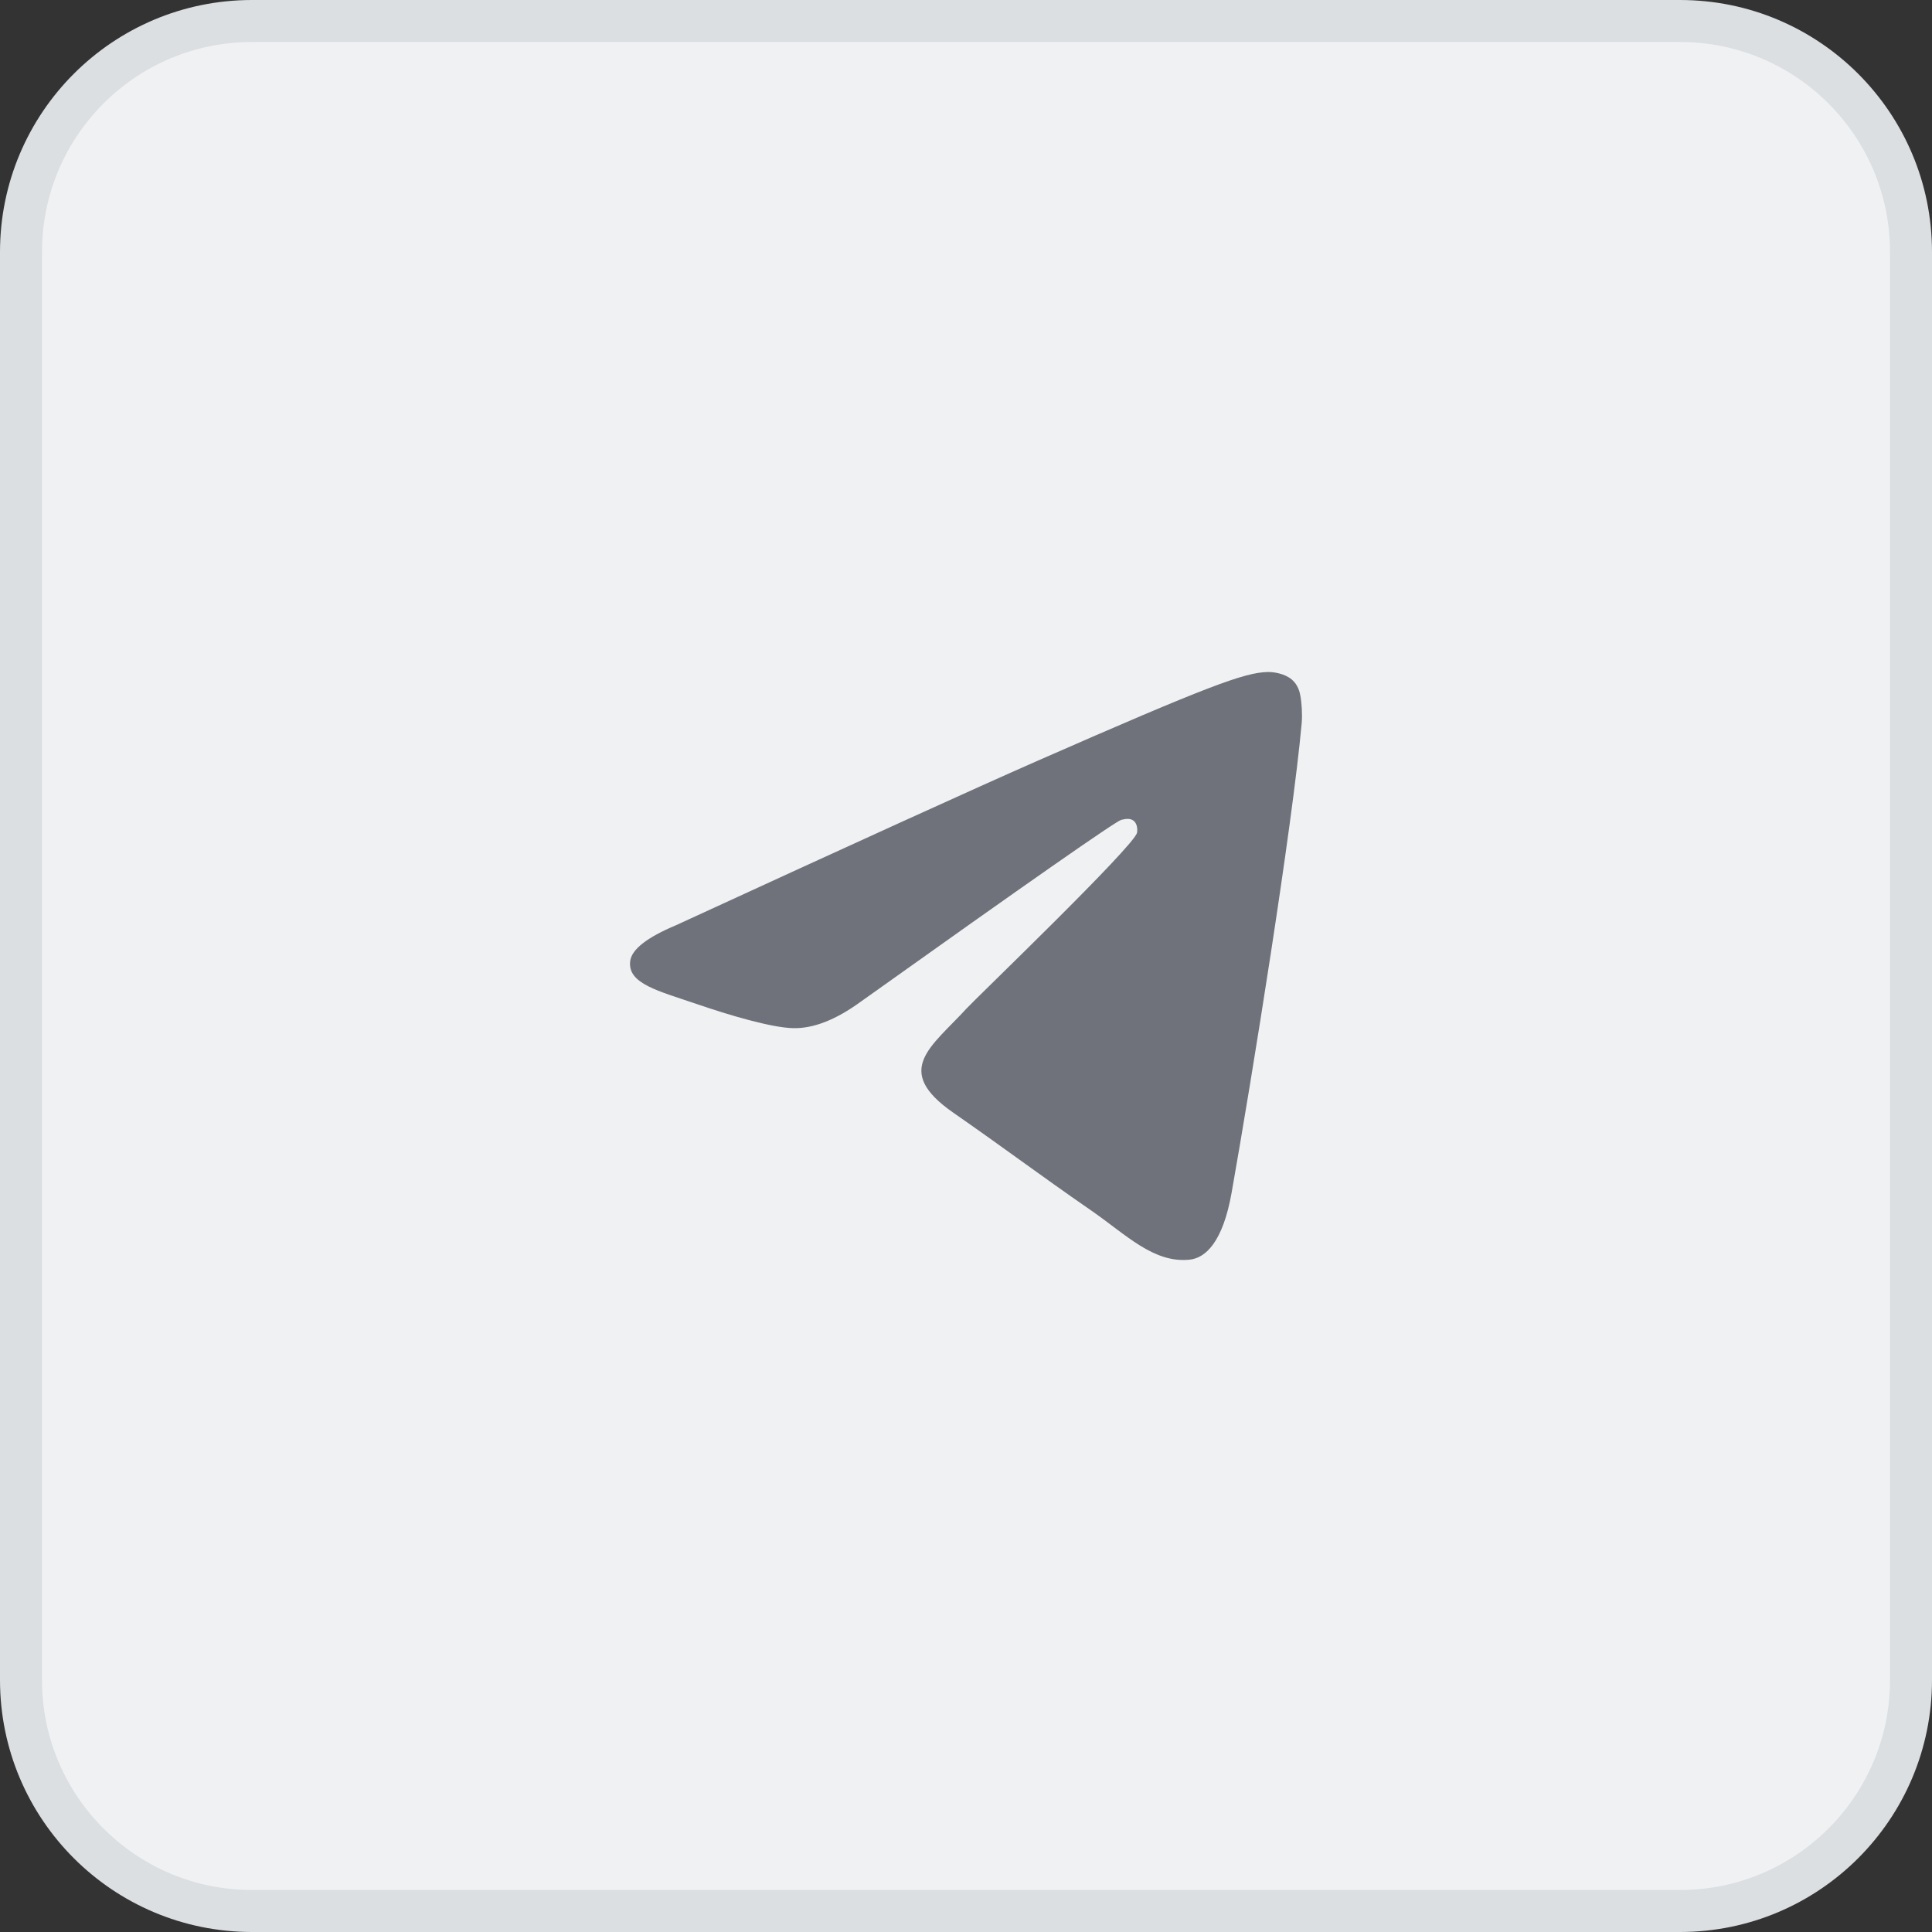 <?xml version="1.0" encoding="UTF-8"?> <svg xmlns="http://www.w3.org/2000/svg" width="46" height="46" viewBox="0 0 46 46" fill="none"><rect x="0" y="0" width="46" height="46" fill="#333333" stroke="none"/><path d="M6 0.5H40C43.038 0.5 45.5 2.962 45.5 6V40C45.5 43.038 43.038 45.5 40 45.5H6C2.962 45.5 0.5 43.038 0.5 40V6C0.5 2.962 2.962 0.5 6 0.5Z" fill="#F0F1F3"></path><path d="M6 0.5H40C43.038 0.5 45.5 2.962 45.5 6V40C45.5 43.038 43.038 45.5 40 45.5H6C2.962 45.5 0.5 43.038 0.5 40V6C0.5 2.962 2.962 0.5 6 0.5Z" stroke="#DBDFE2"></path><path d="M16.1 22.027C20.395 20.051 23.259 18.749 24.692 18.119C28.783 16.323 29.634 16.011 30.188 16C30.309 15.998 30.582 16.03 30.759 16.181C30.908 16.309 30.949 16.481 30.968 16.602C30.988 16.723 31.012 16.999 30.993 17.215C30.771 19.674 29.812 25.643 29.324 28.398C29.117 29.564 28.71 29.955 28.317 29.993C27.461 30.076 26.812 29.396 25.983 28.823C24.686 27.925 23.954 27.366 22.695 26.491C21.24 25.479 22.183 24.922 23.012 24.013C23.229 23.775 26.999 20.155 27.072 19.827C27.081 19.786 27.09 19.633 27.003 19.552C26.917 19.471 26.79 19.498 26.698 19.52C26.568 19.552 24.497 20.997 20.484 23.857C19.896 24.284 19.363 24.491 18.886 24.48C18.36 24.468 17.348 24.166 16.596 23.908C15.673 23.592 14.94 23.424 15.004 22.886C15.037 22.606 15.402 22.32 16.1 22.027Z" fill="#70727B"></path></svg> 